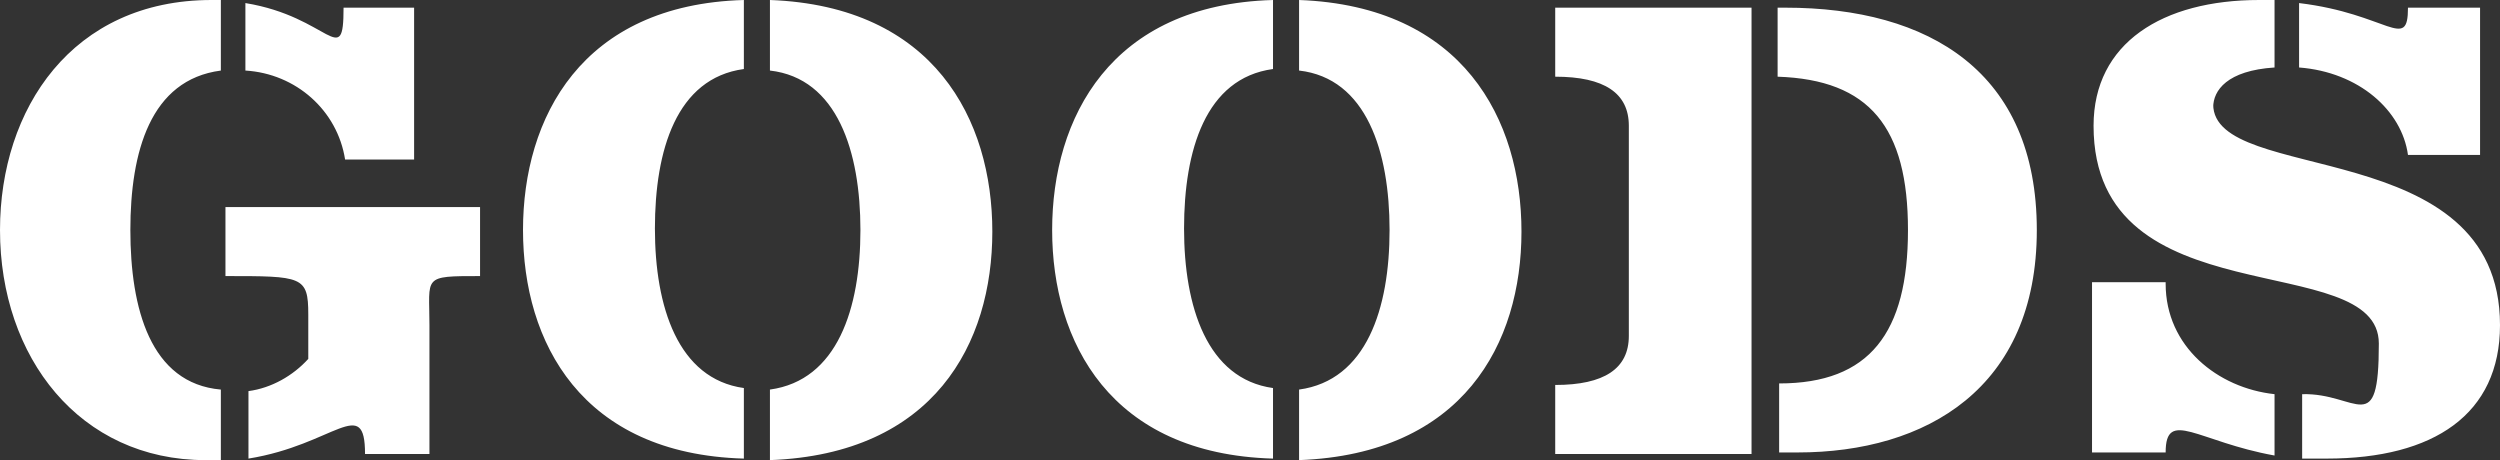<?xml version="1.0" encoding="UTF-8"?>
<svg id="_レイヤー_1" data-name="レイヤー_1" xmlns="http://www.w3.org/2000/svg" version="1.1" viewBox="0 0 163 30">
  <rect x="0" y="0" width="163" height="30" fill="#333333" stroke="none"/>
  <!-- Generator: Adobe Illustrator 29.3.1, SVG Export Plug-In . SVG Version: 2.1.0 Build 151)  -->
  <g id="_グループ_2106" data-name="グループ_2106">
    <path id="_パス_41295" data-name="パス_41295" d="M14.7,18c5,0,5.4,0,5.4,2.5v2.9c-1,1.1-2.4,1.9-3.9,2.1v4.4c5.6-.9,7.6-4.2,7.6-.3h4.2v-8.4c0-3.2-.5-3.2,3.3-3.2v-4.5H14.7v4.5ZM0,15c0,8.3,5.2,15,13.4,15s.7,0,1,0v-4.6c-4.6-.4-5.9-5.3-5.9-10.4s1.3-9.8,5.9-10.4V0h-.6C4.7,0,0,7.1,0,15M22.6,10.4h4.4V.5h-4.6c0,4.1-.9.6-6.4-.3v4.4c3.3.2,6,2.6,6.5,5.8M50.2,0v4.6c4.4.5,5.9,5.3,5.9,10.4s-1.5,9.8-5.9,10.4v4.6c10.7-.4,14.5-7.6,14.5-14.9S60.9.4,50.2,0M34.1,15c0,7.3,3.8,14.6,14.4,14.9v-4.6c-4.3-.6-5.8-5.3-5.8-10.4s1.4-9.8,5.8-10.4V0c-10.6.3-14.4,7.7-14.4,15M68.6,15c0,7.3,3.8,14.6,14.4,14.9v-4.6c-4.3-.6-5.8-5.3-5.8-10.4s1.4-9.8,5.8-10.4V0c-10.6.3-14.4,7.7-14.4,15M84.7,0v4.6c4.4.5,5.9,5.3,5.9,10.4s-1.5,9.8-5.9,10.4v4.6c10.7-.4,14.5-7.6,14.5-14.9S95.4.4,84.7,0M116.4.5h-.5v4.5c6,.2,8.5,3.3,8.5,10s-2.5,10-8.4,10h0v4.5h1.2c8.4,0,15.6-4.2,15.6-14.5S125.8.5,116.4.5M101.4,5q4.8,0,4.8,3.2v13.7q0,3.2-4.8,3.2v4.5h12.8V.5h-12.8v4.5ZM157,10.1h4.7V.5h-4.7c0,2.9-1.3.4-7.1-.3v4.2c3.9.3,6.7,2.8,7.1,5.7M141.2,18.4h-4.8v11.1h4.8c0-2.9,2.1-.7,7.1.2v-4c-3.7-.4-7.1-3.1-7.1-7.2M144.3,7c0-1.1.9-2.4,4-2.6V0c-.3,0-.7,0-1,0-6.3,0-10.8,2.8-10.8,8.2,0,12.7,18.6,7.9,18.6,14.2s-1.4,3.2-5,3.3v4.2c.5,0,1.1,0,1.6,0,7,0,11.3-2.9,11.3-8.7,0-12.5-18.7-9.1-18.7-14.4" fill="#fff"/>
  </g>
</svg>